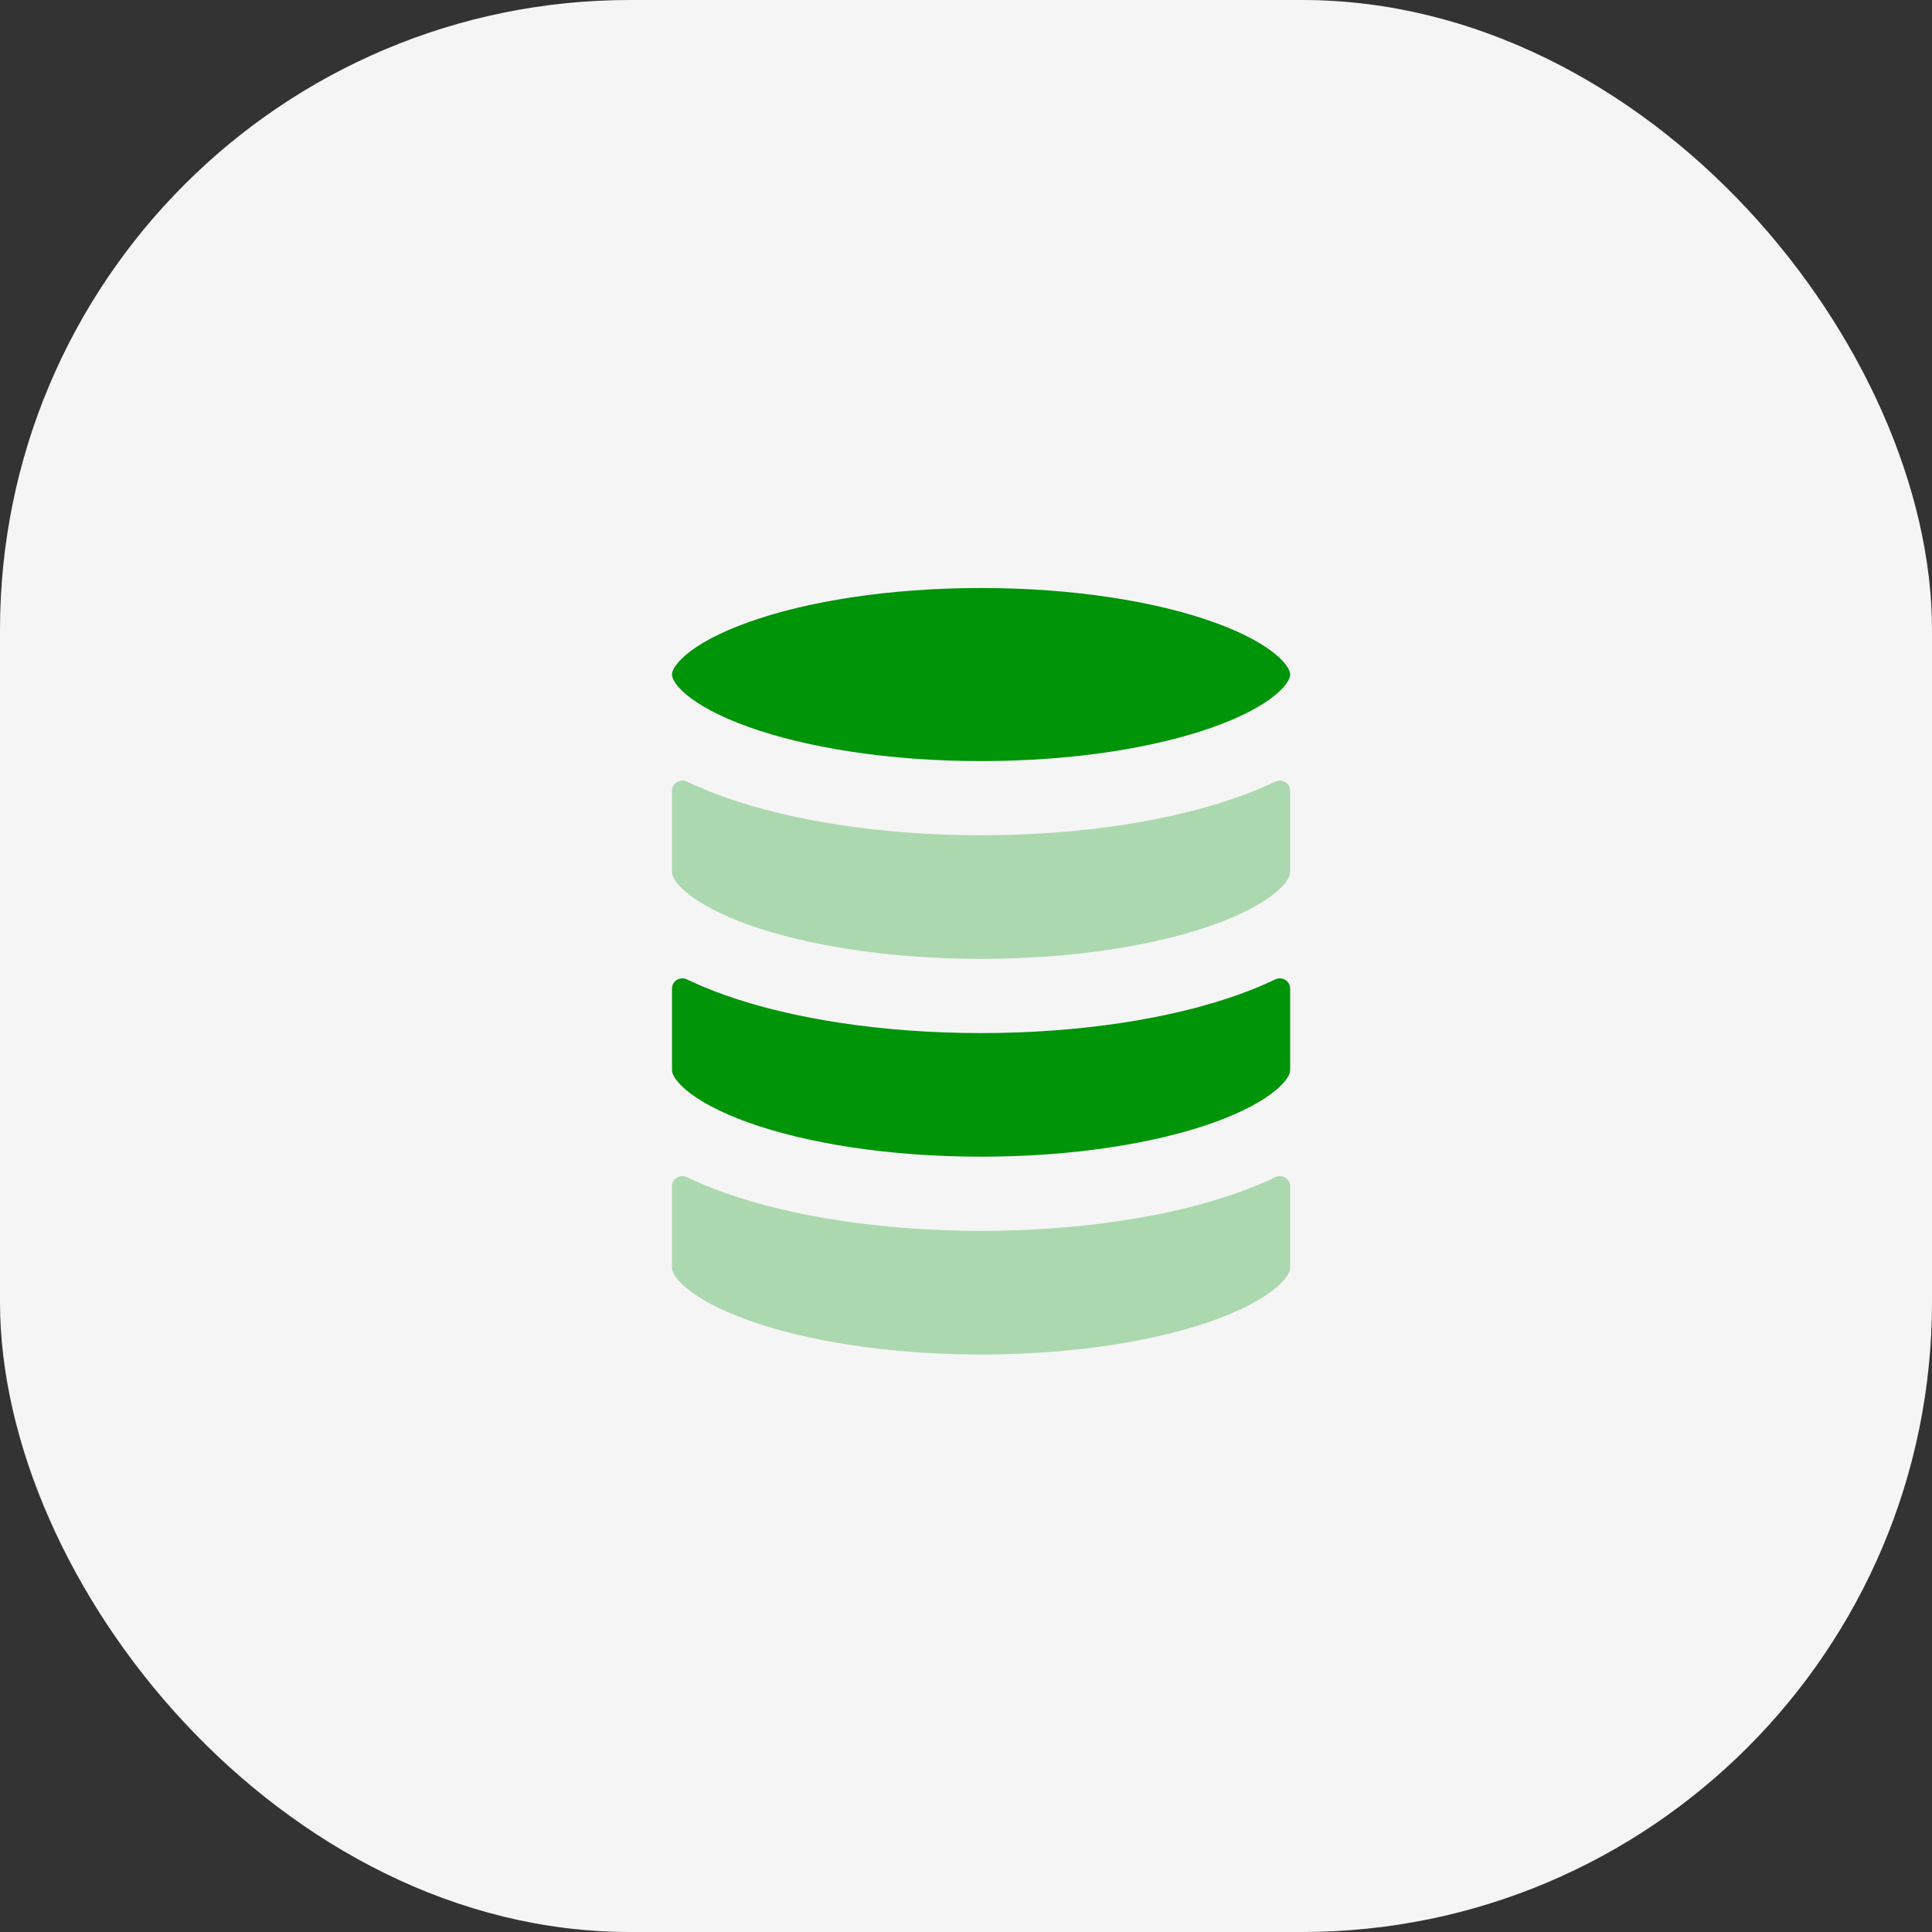 <?xml version="1.0" encoding="UTF-8"?> <svg xmlns="http://www.w3.org/2000/svg" width="46" height="46" viewBox="0 0 46 46" fill="none"><rect x="0" y="0" width="46" height="46" fill="#333333" stroke="none"/> <rect width="46" height="46" rx="15" fill="#F5F5F5"></rect> <path d="M16 16.061C16 16.015 16.023 15.852 16.334 15.589C16.641 15.33 17.137 15.057 17.828 14.811C19.201 14.32 21.157 14 23.359 14C25.561 14 27.516 14.32 28.89 14.811C29.58 15.057 30.077 15.33 30.383 15.589C30.694 15.852 30.718 16.015 30.718 16.061C30.718 16.106 30.694 16.269 30.383 16.532C30.077 16.791 29.58 17.064 28.89 17.31C27.516 17.801 25.561 18.121 23.359 18.121C21.157 18.121 19.201 17.801 17.828 17.31C17.137 17.064 16.641 16.791 16.334 16.532C16.023 16.269 16 16.106 16 16.061Z" fill="#009409"></path> <path d="M29.484 23.683C29.792 23.573 30.087 23.452 30.363 23.319C30.524 23.241 30.718 23.356 30.718 23.536V25.48C30.718 25.526 30.694 25.688 30.383 25.951C30.077 26.21 29.58 26.483 28.89 26.73C27.516 27.22 25.561 27.54 23.359 27.54C21.157 27.54 19.201 27.22 17.828 26.73C17.137 26.483 16.641 26.21 16.334 25.951C16.023 25.688 16 25.526 16 25.48V23.536C16 23.356 16.193 23.241 16.355 23.319C16.631 23.452 16.926 23.573 17.234 23.683C18.843 24.258 21.009 24.597 23.359 24.597C25.709 24.597 27.874 24.258 29.484 23.683Z" fill="#009409"></path> <g opacity="0.3"> <path d="M29.484 18.973C29.792 18.863 30.087 18.742 30.363 18.609C30.524 18.532 30.718 18.646 30.718 18.826V20.77C30.718 20.816 30.694 20.979 30.383 21.241C30.077 21.5 29.58 21.773 28.89 22.02C27.516 22.51 25.561 22.83 23.359 22.83C21.157 22.83 19.201 22.51 17.828 22.02C17.137 21.773 16.641 21.5 16.334 21.241C16.023 20.979 16 20.816 16 20.77V18.826C16 18.646 16.193 18.532 16.355 18.609C16.631 18.742 16.926 18.863 17.234 18.973C18.843 19.548 21.009 19.887 23.359 19.887C25.709 19.887 27.874 19.548 29.484 18.973Z" fill="#009409"></path> <path d="M29.484 28.393C29.792 28.283 30.087 28.162 30.363 28.029C30.524 27.951 30.718 28.066 30.718 28.245V30.189C30.718 30.235 30.694 30.398 30.383 30.66C30.077 30.919 29.58 31.192 28.89 31.439C27.516 31.93 25.561 32.25 23.359 32.25C21.157 32.25 19.201 31.93 17.828 31.439C17.137 31.192 16.641 30.919 16.334 30.66C16.023 30.398 16 30.235 16 30.189V28.245C16 28.066 16.193 27.951 16.355 28.029C16.631 28.162 16.926 28.283 17.234 28.393C18.843 28.968 21.009 29.306 23.359 29.306C25.709 29.306 27.874 28.968 29.484 28.393Z" fill="#009409"></path> </g> </svg> 